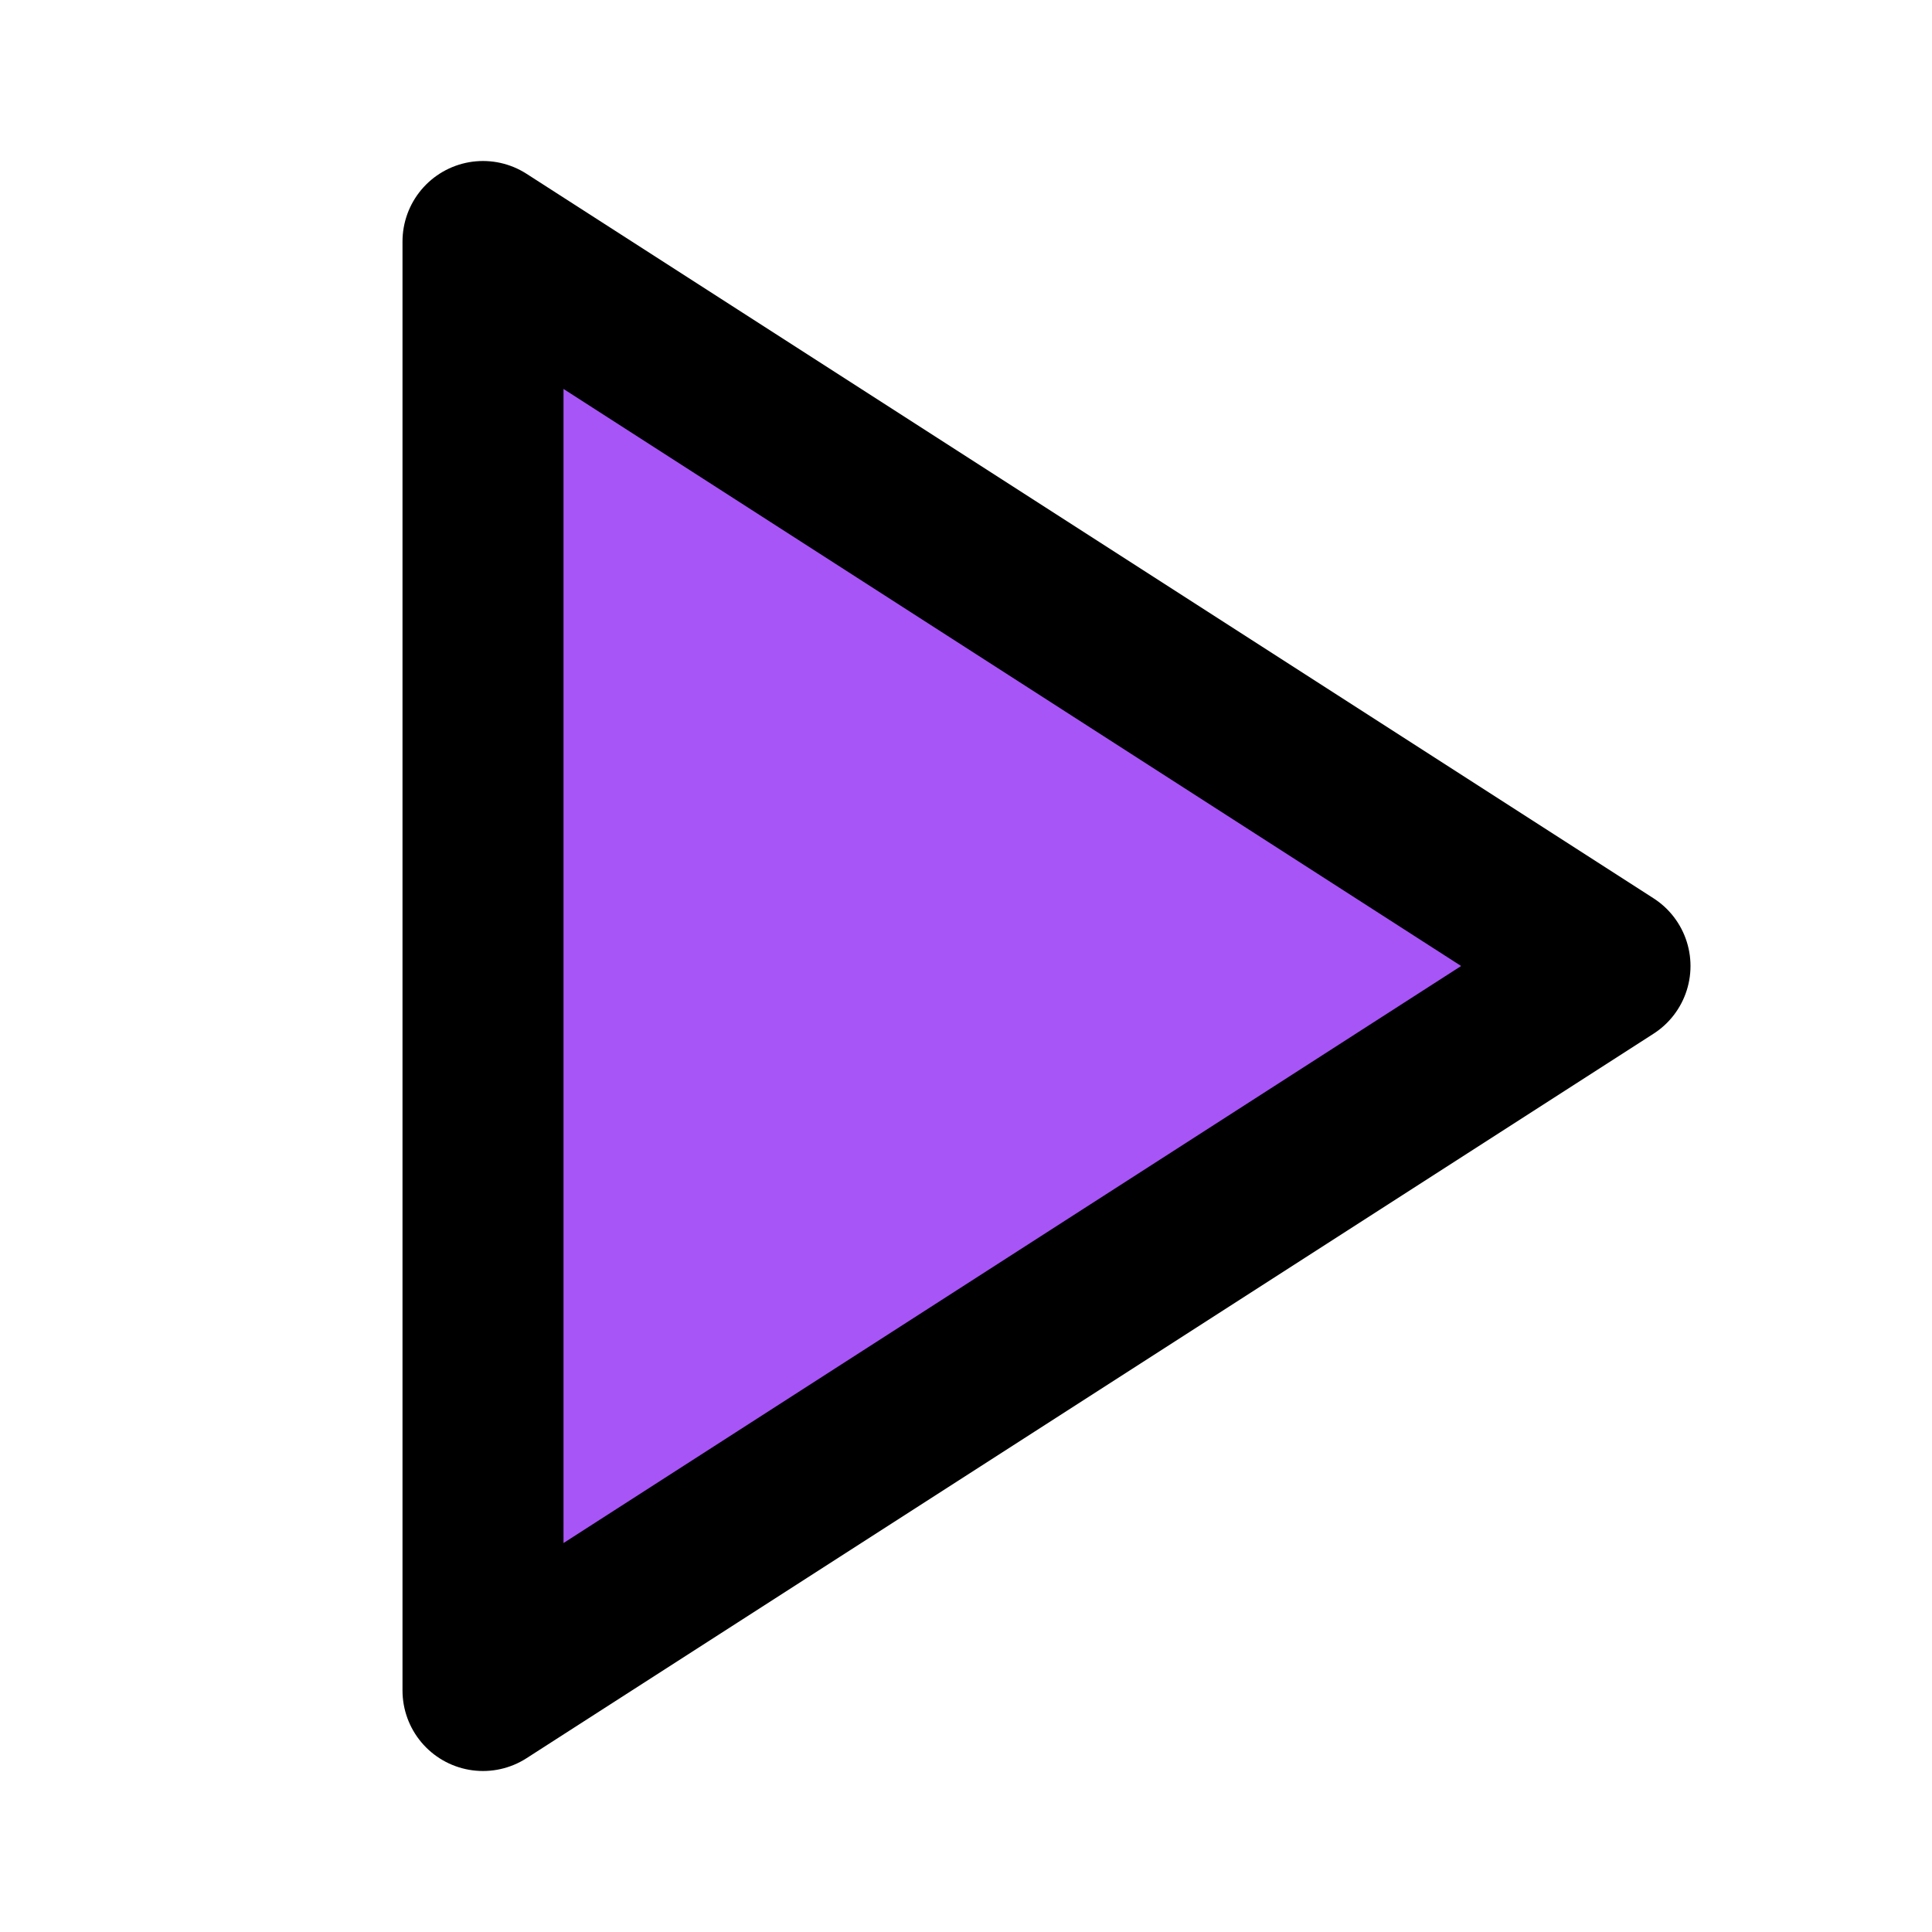 <svg xmlns="http://www.w3.org/2000/svg" width="24" height="24" viewBox="0 0 24 24" fill="#A855F7" stroke="currentColor" stroke-width="2" stroke-linecap="round" stroke-linejoin="round" class="lucide lucide-play-icon lucide-play"><polygon points="6 3 20 12 6 21 6 3"/></svg>